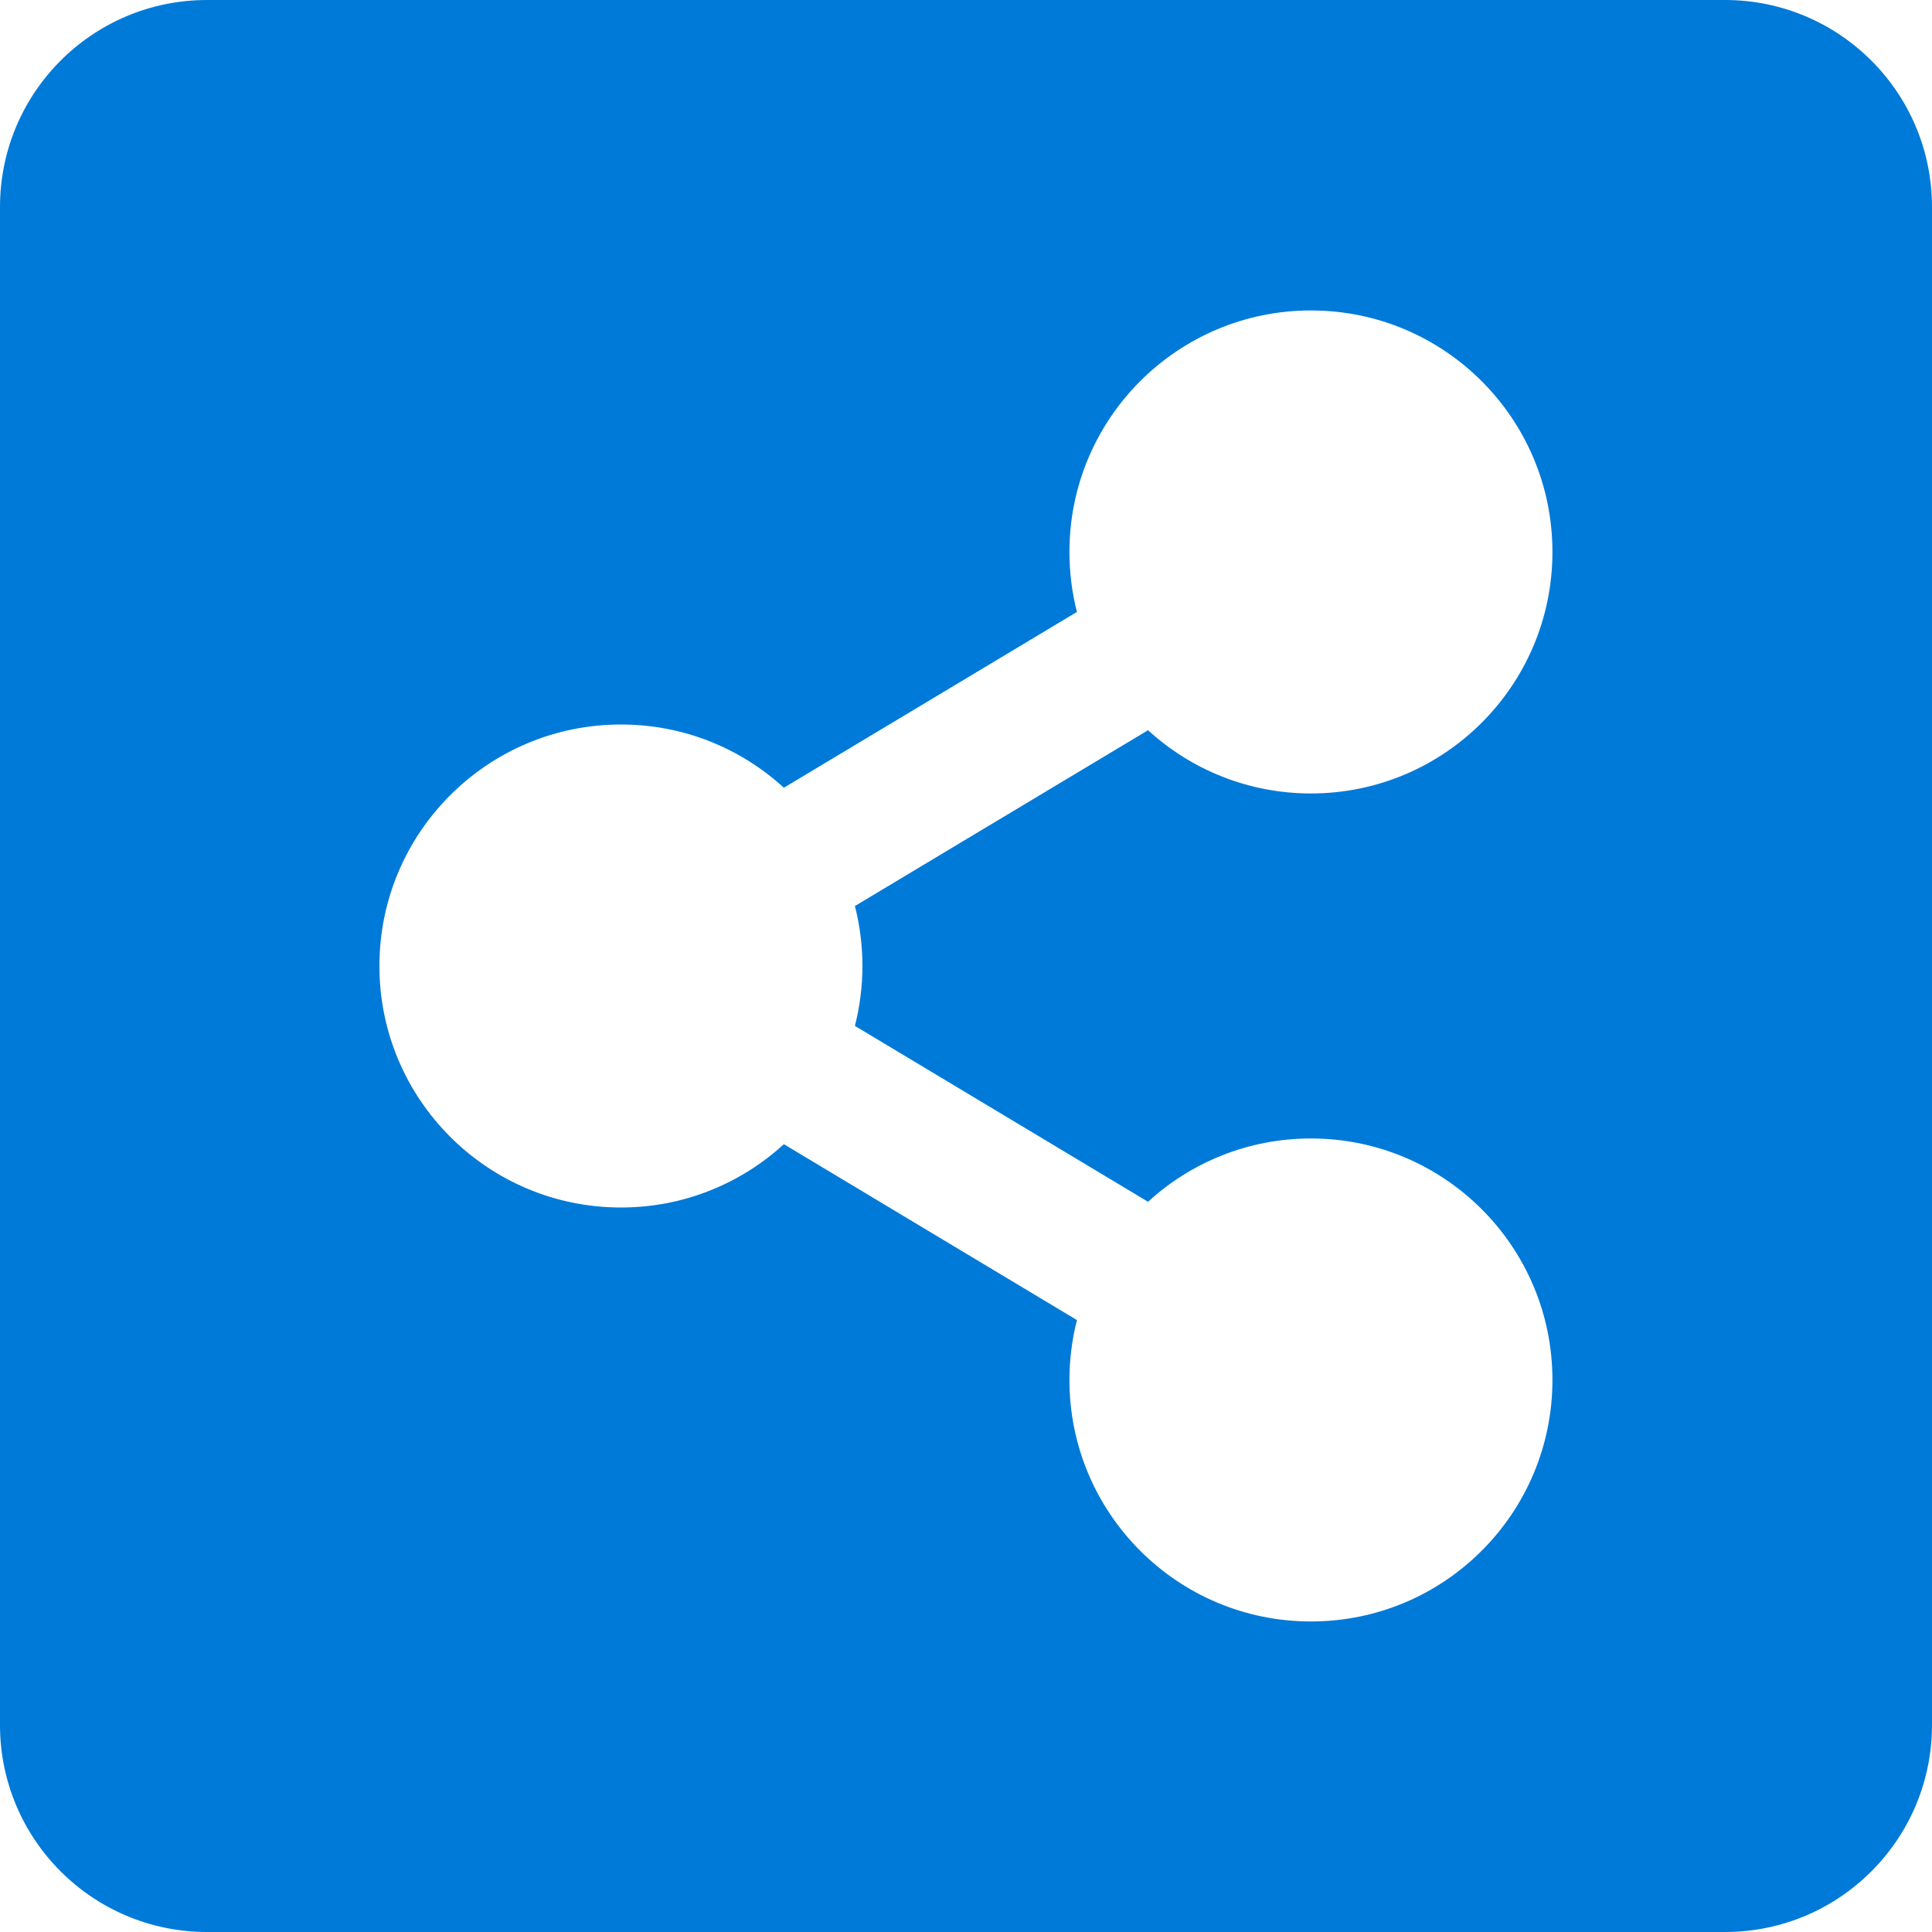 <svg width="26" height="26" viewBox="0 0 26 26" fill="none" xmlns="http://www.w3.org/2000/svg">
<path fill-rule="evenodd" clip-rule="evenodd" d="M17.642 15.321C16.797 15.321 16.027 15.644 15.45 16.173L11.505 13.806C11.64 13.277 11.64 12.722 11.505 12.193L15.45 9.827C16.027 10.355 16.797 10.678 17.642 10.678C19.437 10.678 20.892 9.223 20.892 7.428C20.892 5.633 19.437 4.178 17.642 4.178C15.847 4.178 14.392 5.633 14.392 7.428C14.392 7.707 14.427 7.977 14.493 8.235L10.549 10.601C9.971 10.072 9.202 9.75 8.357 9.75C6.562 9.75 5.106 11.205 5.106 13C5.106 14.795 6.562 16.25 8.357 16.25C9.202 16.25 9.971 15.927 10.549 15.398L14.493 17.765C14.426 18.028 14.392 18.299 14.392 18.571C14.392 20.366 15.847 21.821 17.642 21.821C19.437 21.821 20.892 20.366 20.892 18.571C20.892 16.776 19.437 15.321 17.642 15.321H17.642ZM26 2.786V23.214C26 24.753 24.753 26 23.214 26H2.786C1.247 26 0 24.753 0 23.214V2.786C0 1.247 1.247 0 2.786 0H23.214C24.753 0 26 1.247 26 2.786Z" fill="#007AD8"/>
</svg>
